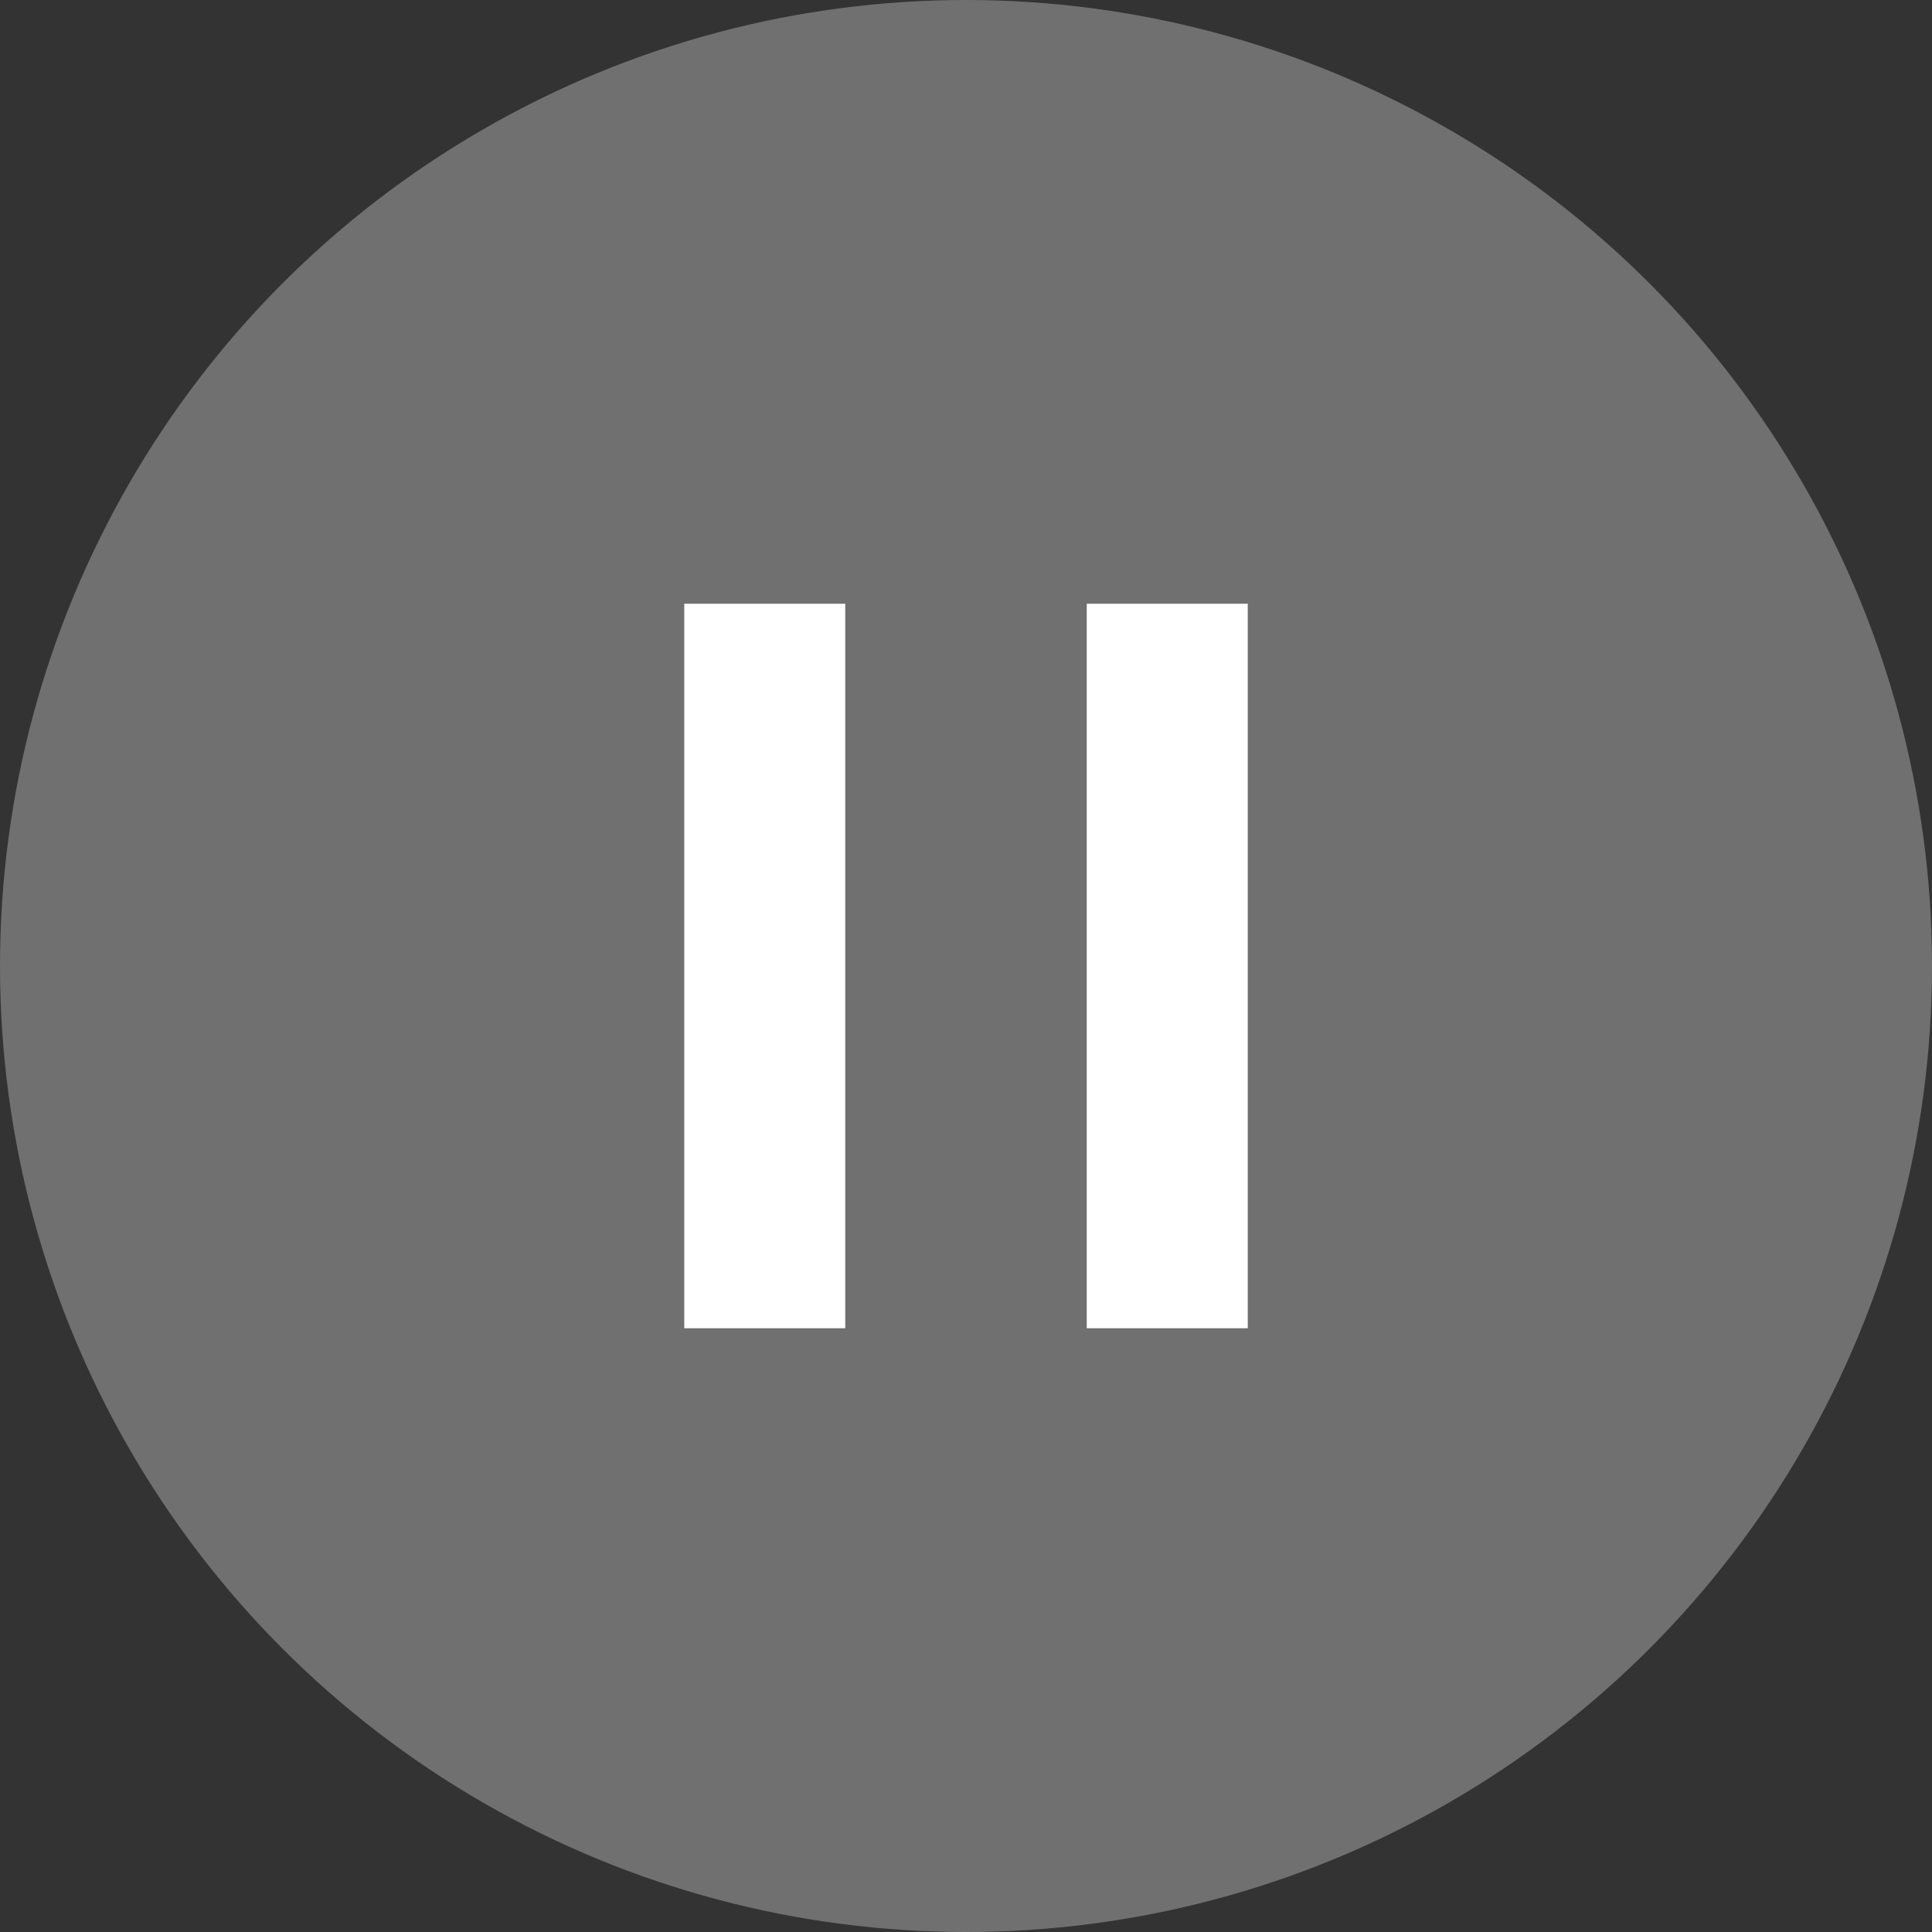 <svg xmlns="http://www.w3.org/2000/svg" width="48" height="48" viewBox="0 0 48 48" fill="none">
<rect x="0" y="0" width="48" height="48" fill="#333333" stroke="none"/>
<circle cx="24" cy="24" r="24" fill="white" fill-opacity="0.3"/>
<path d="M19 15V33" stroke="white" stroke-width="4"/>
<path d="M29 15V33" stroke="white" stroke-width="4"/>
</svg>